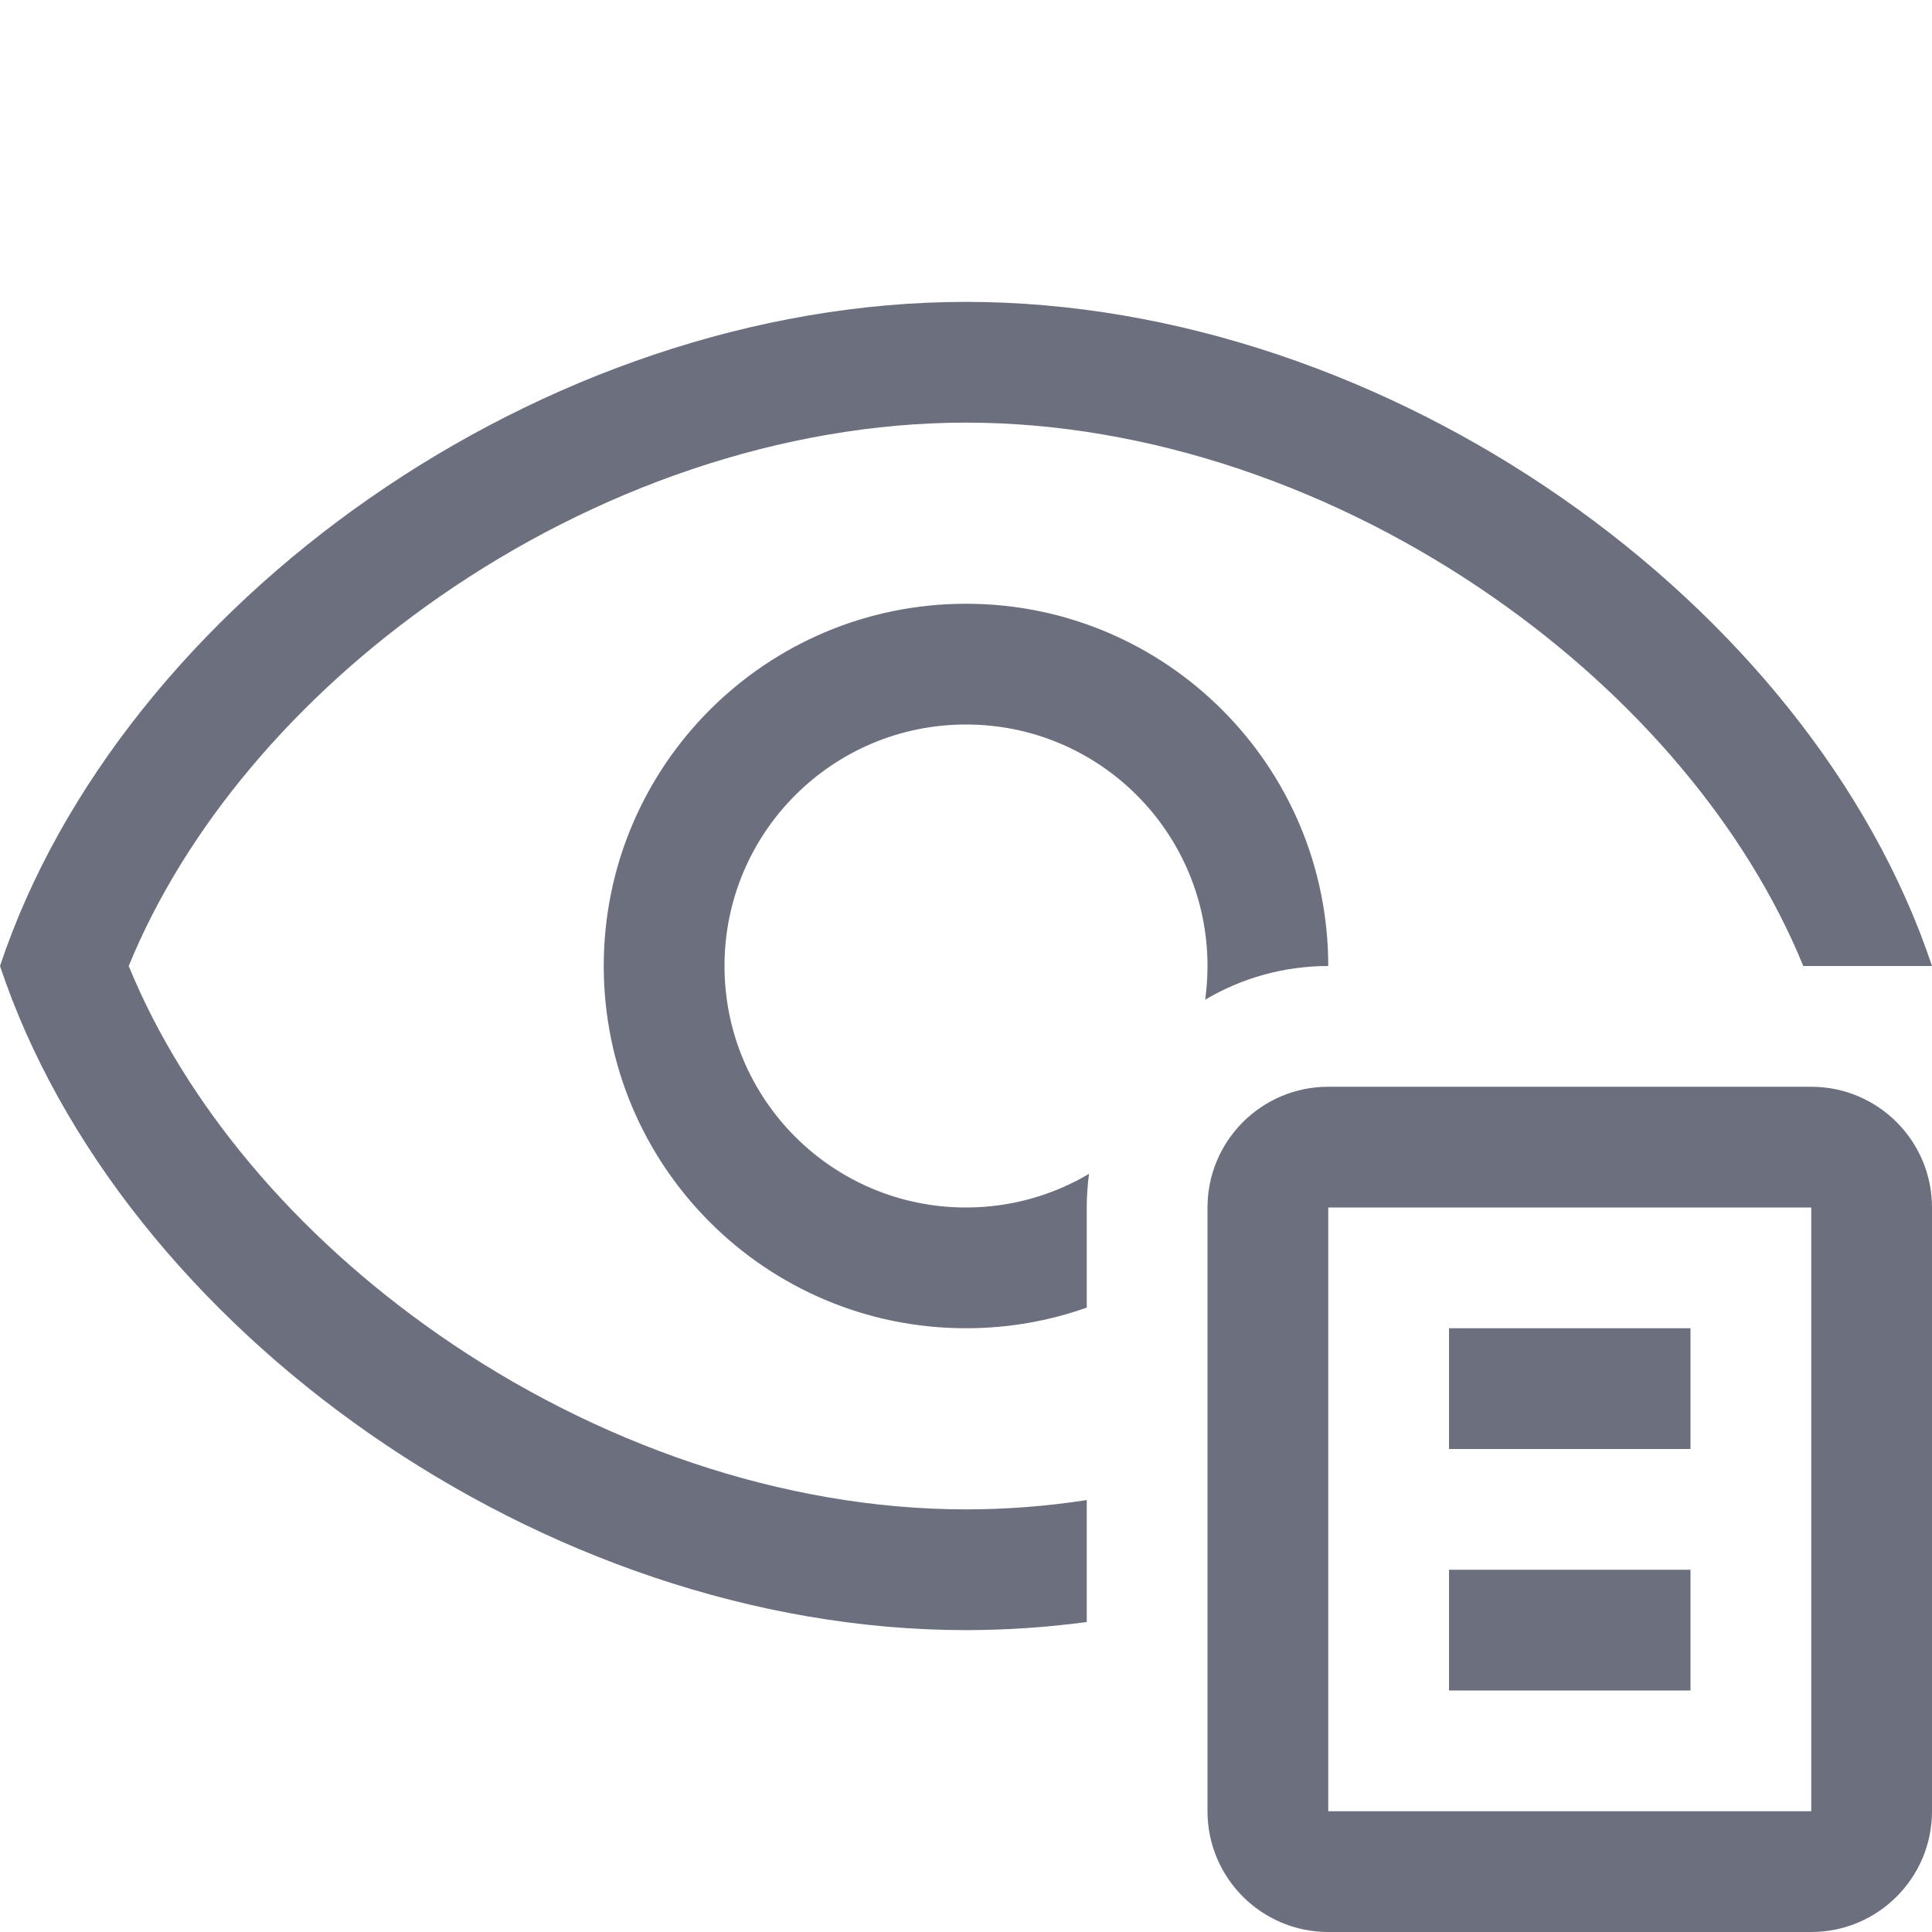 <!-- Copyright 2000-2023 JetBrains s.r.o. and contributors. Use of this source code is governed by the Apache 2.0 license. -->
<svg width="16" height="16" viewBox="0 0 16 16" fill="none" xmlns="http://www.w3.org/2000/svg">
<path d="M8 13.5C8.334 13.5 8.668 13.477 9 13.433V12.423C8.667 12.474 8.333 12.5 8 12.5C6.482 12.5 4.928 11.954 3.634 11.054C2.445 10.227 1.533 9.142 1.066 8C1.533 6.858 2.445 5.773 3.634 4.946C4.928 4.045 6.482 3.5 8 3.5C9.518 3.5 11.072 4.045 12.366 4.946C13.555 5.773 14.467 6.858 14.934 8L16 8C15 5 11.5 2.5 8 2.5C4.5 2.5 1 5 0 8C1 11 4.5 13.5 8 13.5Z" fill="#6C707E" />
<path d="M8 5C9.657 5 11 6.343 11 8C10.628 8 10.279 8.102 9.981 8.279C9.993 8.188 10 8.095 10 8C10 6.895 9.105 6 8 6C6.895 6 6 6.895 6 8C6 9.105 6.895 10 8 10C8.372 10 8.721 9.898 9.019 9.721C9.007 9.812 9 9.905 9 10V10.829C8.687 10.94 8.351 11 8 11C6.343 11 5 9.657 5 8C5 6.343 6.343 5 8 5Z" fill="#6C707E" />
<path d="M12 12H14V11H12V12Z" fill="#6C707E" />
<path d="M12 14H14V13H12V14Z" fill="#6C707E" />
<path fill-rule="evenodd" clip-rule="evenodd" d="M11 9C10.448 9 10 9.448 10 10V15C10 15.552 10.448 16 11 16H15C15.552 16 16 15.552 16 15V10C16 9.448 15.552 9 15 9H11ZM15 10H11V15H15V10Z" fill="#6C707E" />
</svg>
